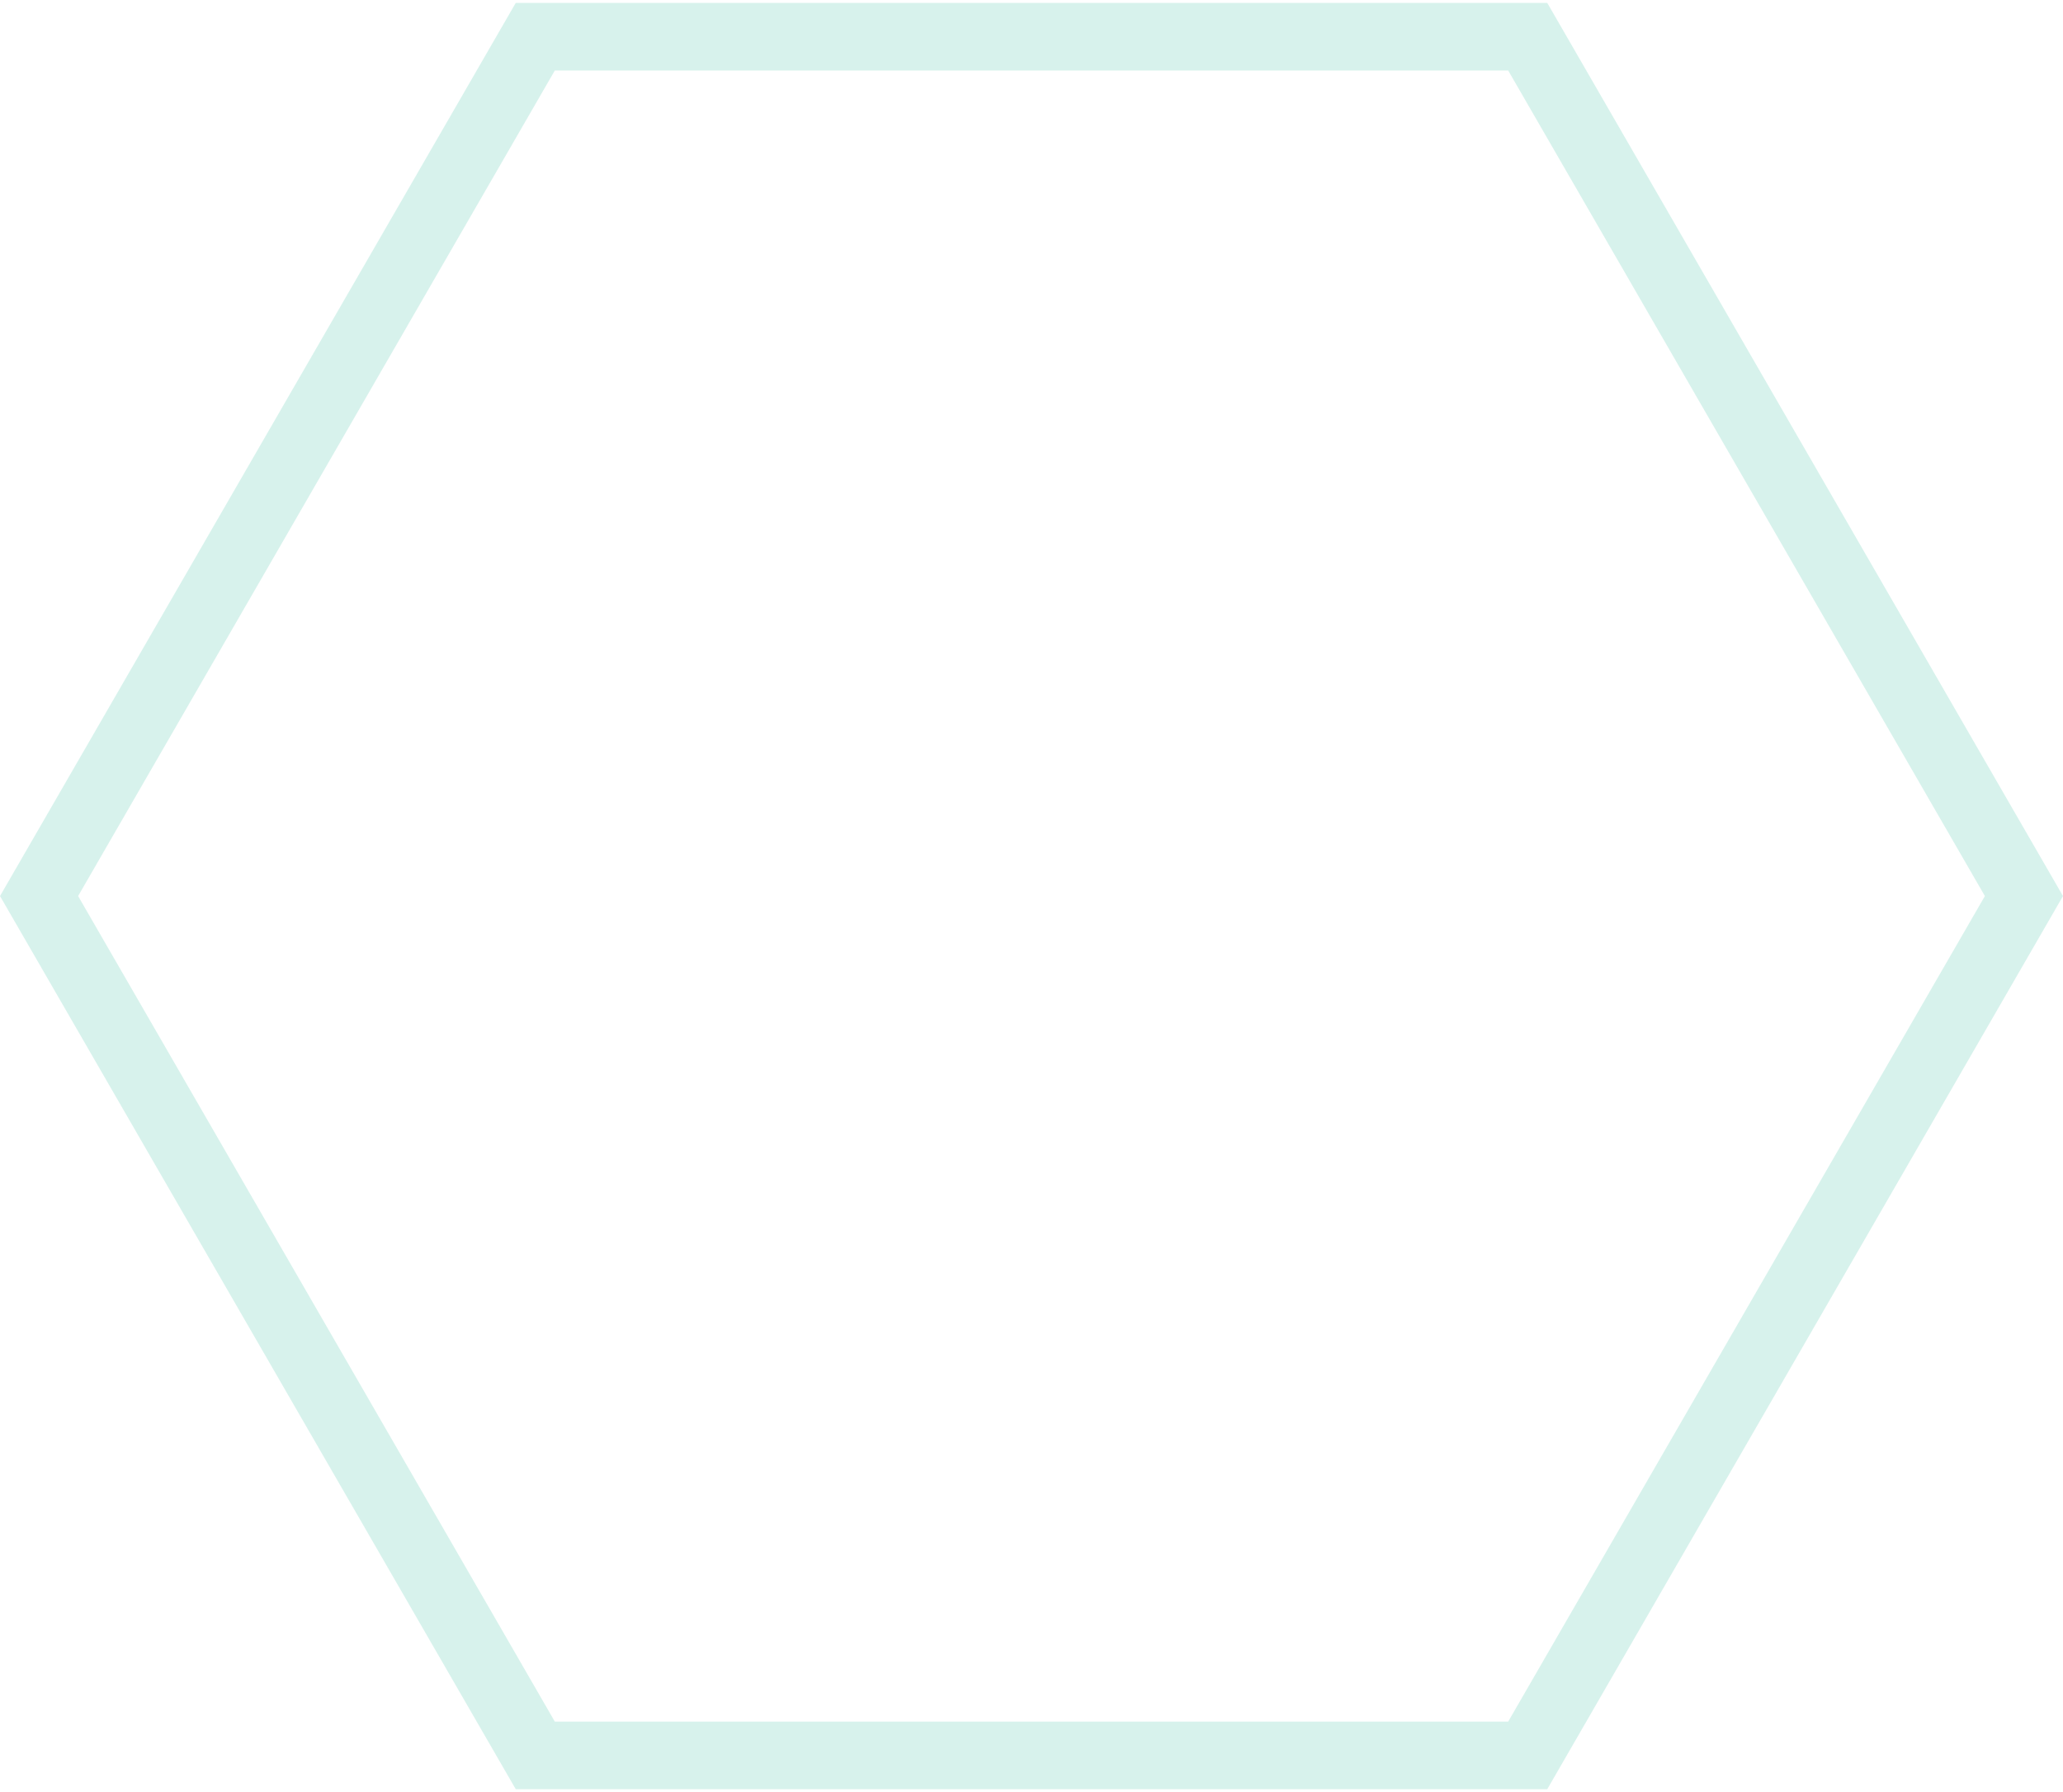 <?xml version="1.0" encoding="UTF-8"?> <svg xmlns="http://www.w3.org/2000/svg" width="61" height="53" viewBox="0 0 61 53" fill="none"><path d="M15.827 51.914L1.155 26.5L15.827 1.086L45.173 1.086L59.845 26.5L45.173 51.914L15.827 51.914Z" stroke="#B3E6DC" stroke-opacity="0.52" stroke-width="2"></path></svg> 